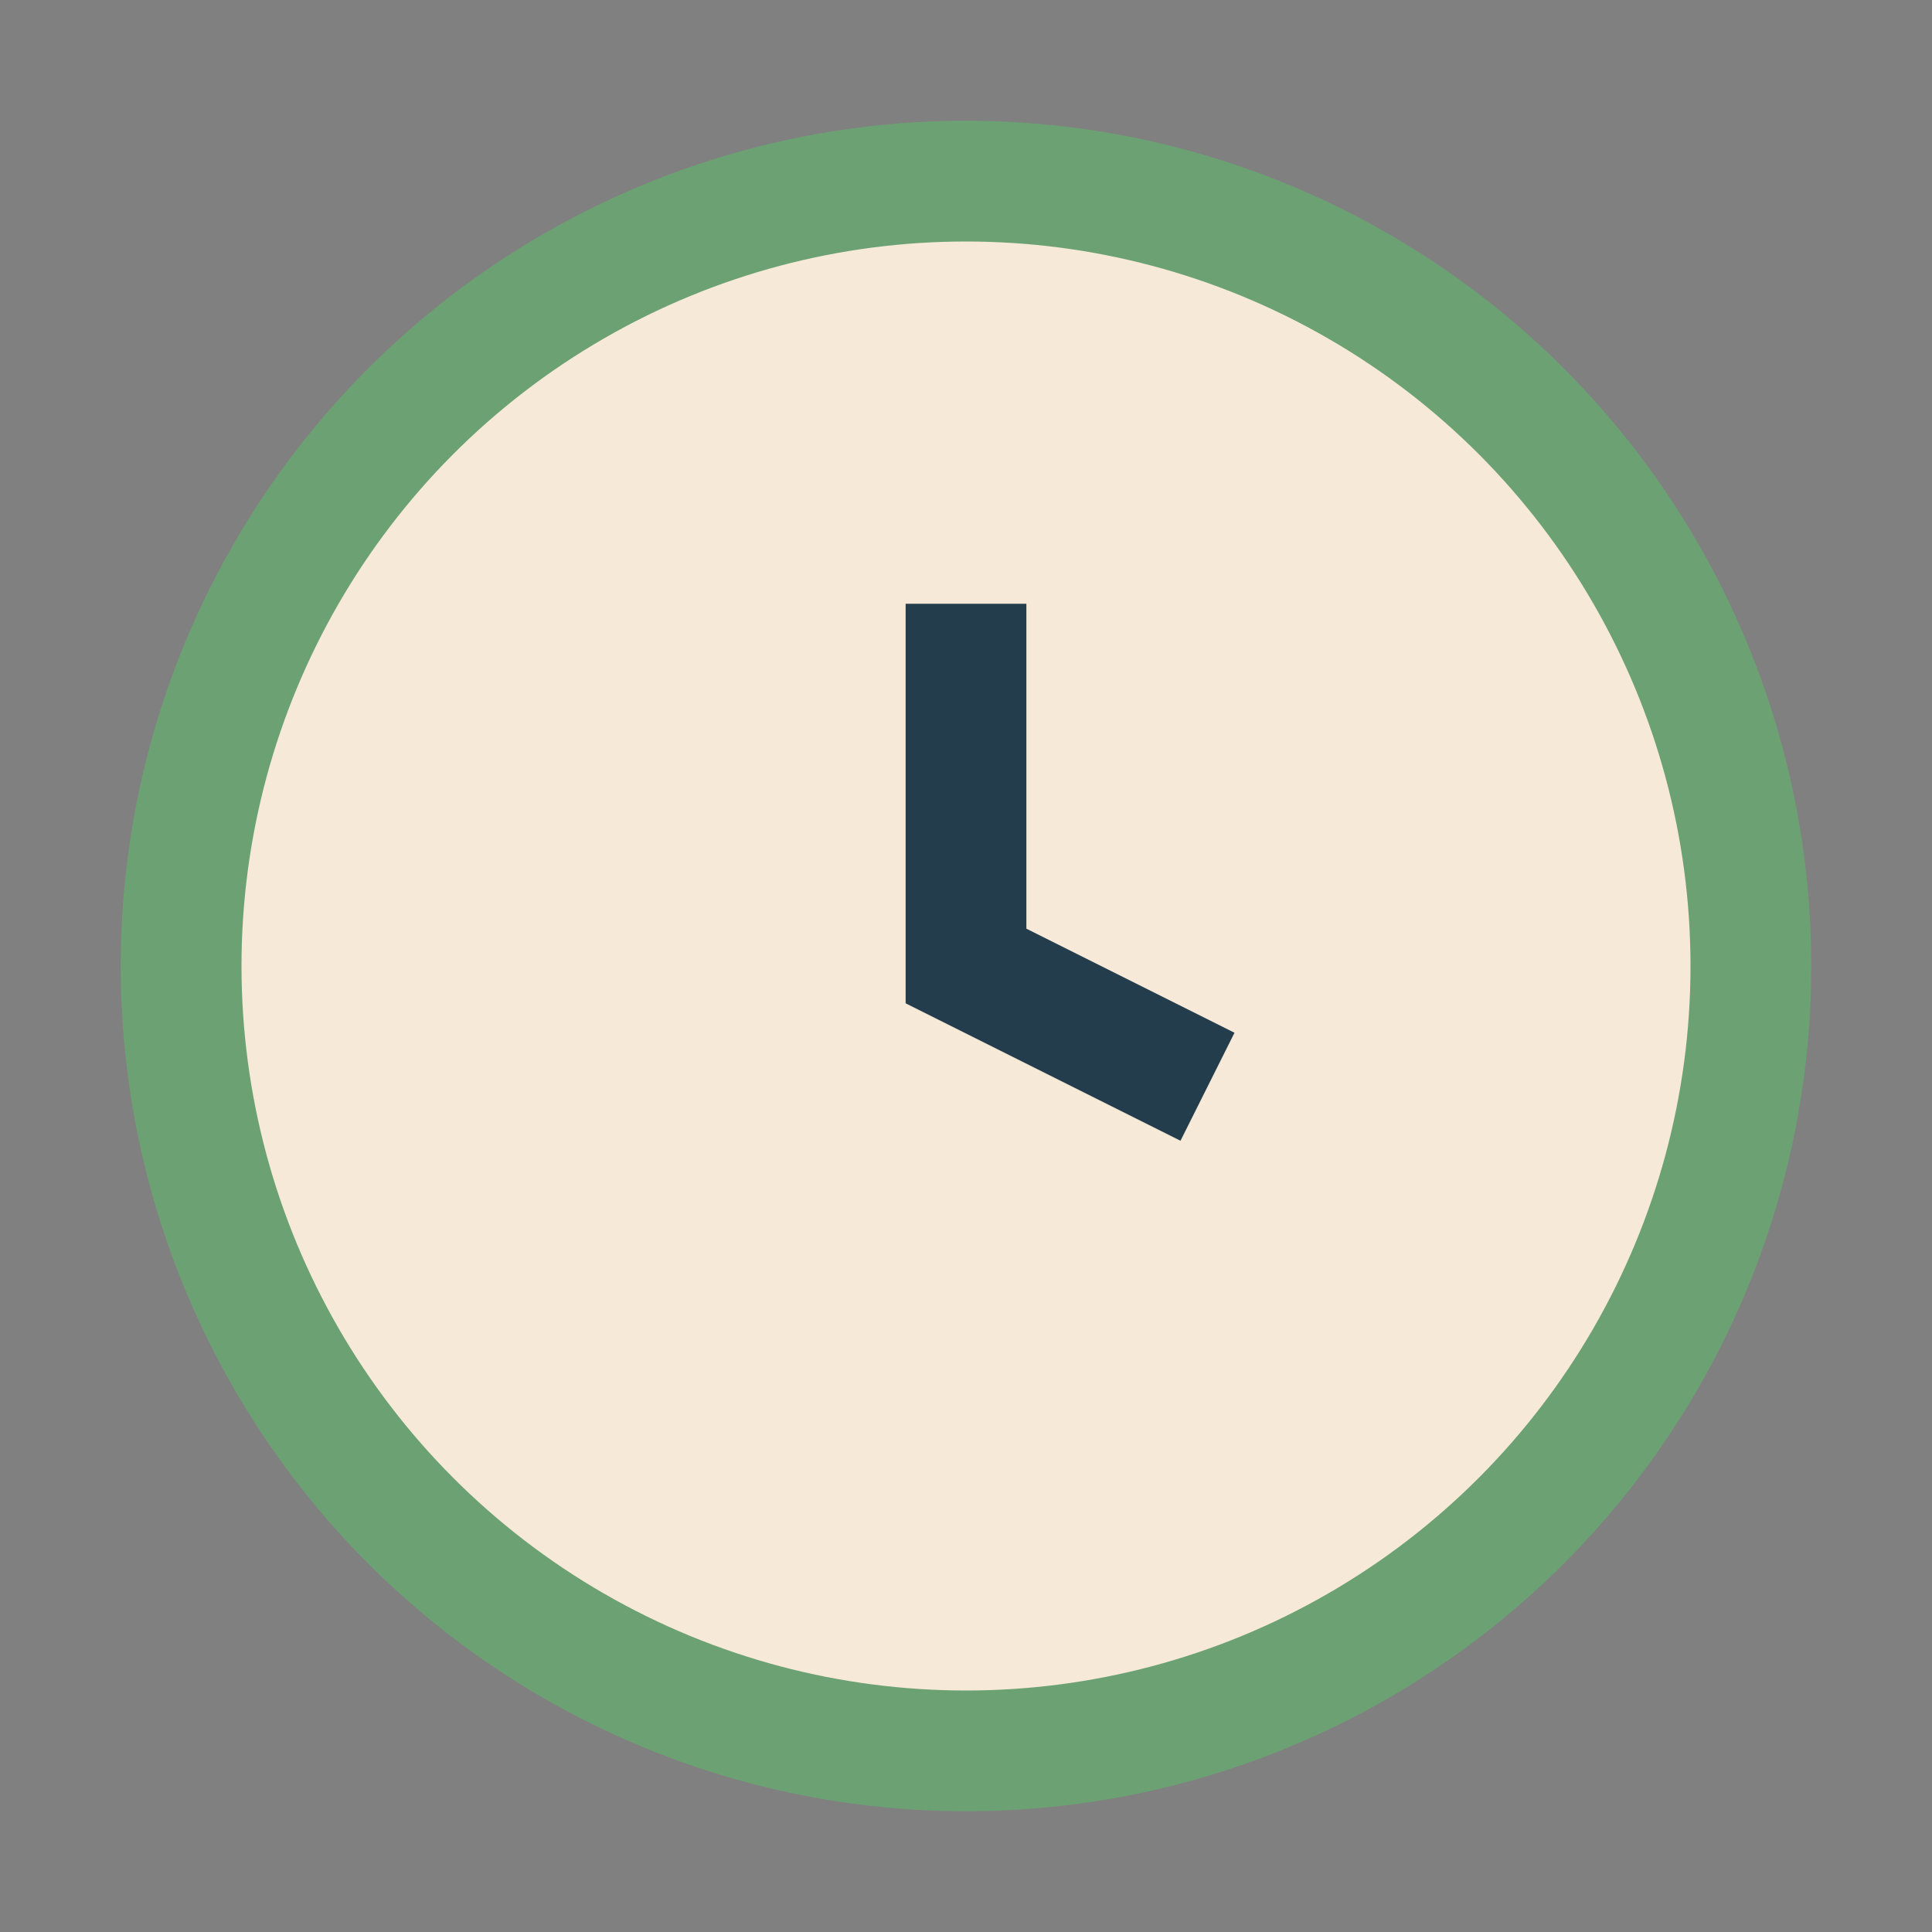 <?xml version="1.0" encoding="UTF-8"?>
<svg xmlns="http://www.w3.org/2000/svg" width="32" height="32" viewBox="0 0 32 32"><rect x="0" y="0" width="32" height="32" fill="#808080" stroke="none"/><circle cx="16" cy="16" r="13" stroke="#6CA273" stroke-width="2" fill="#F6E9D7"/><path d="M16 10v6l4 2" stroke="#233D4D" stroke-width="2" fill="none"/></svg>